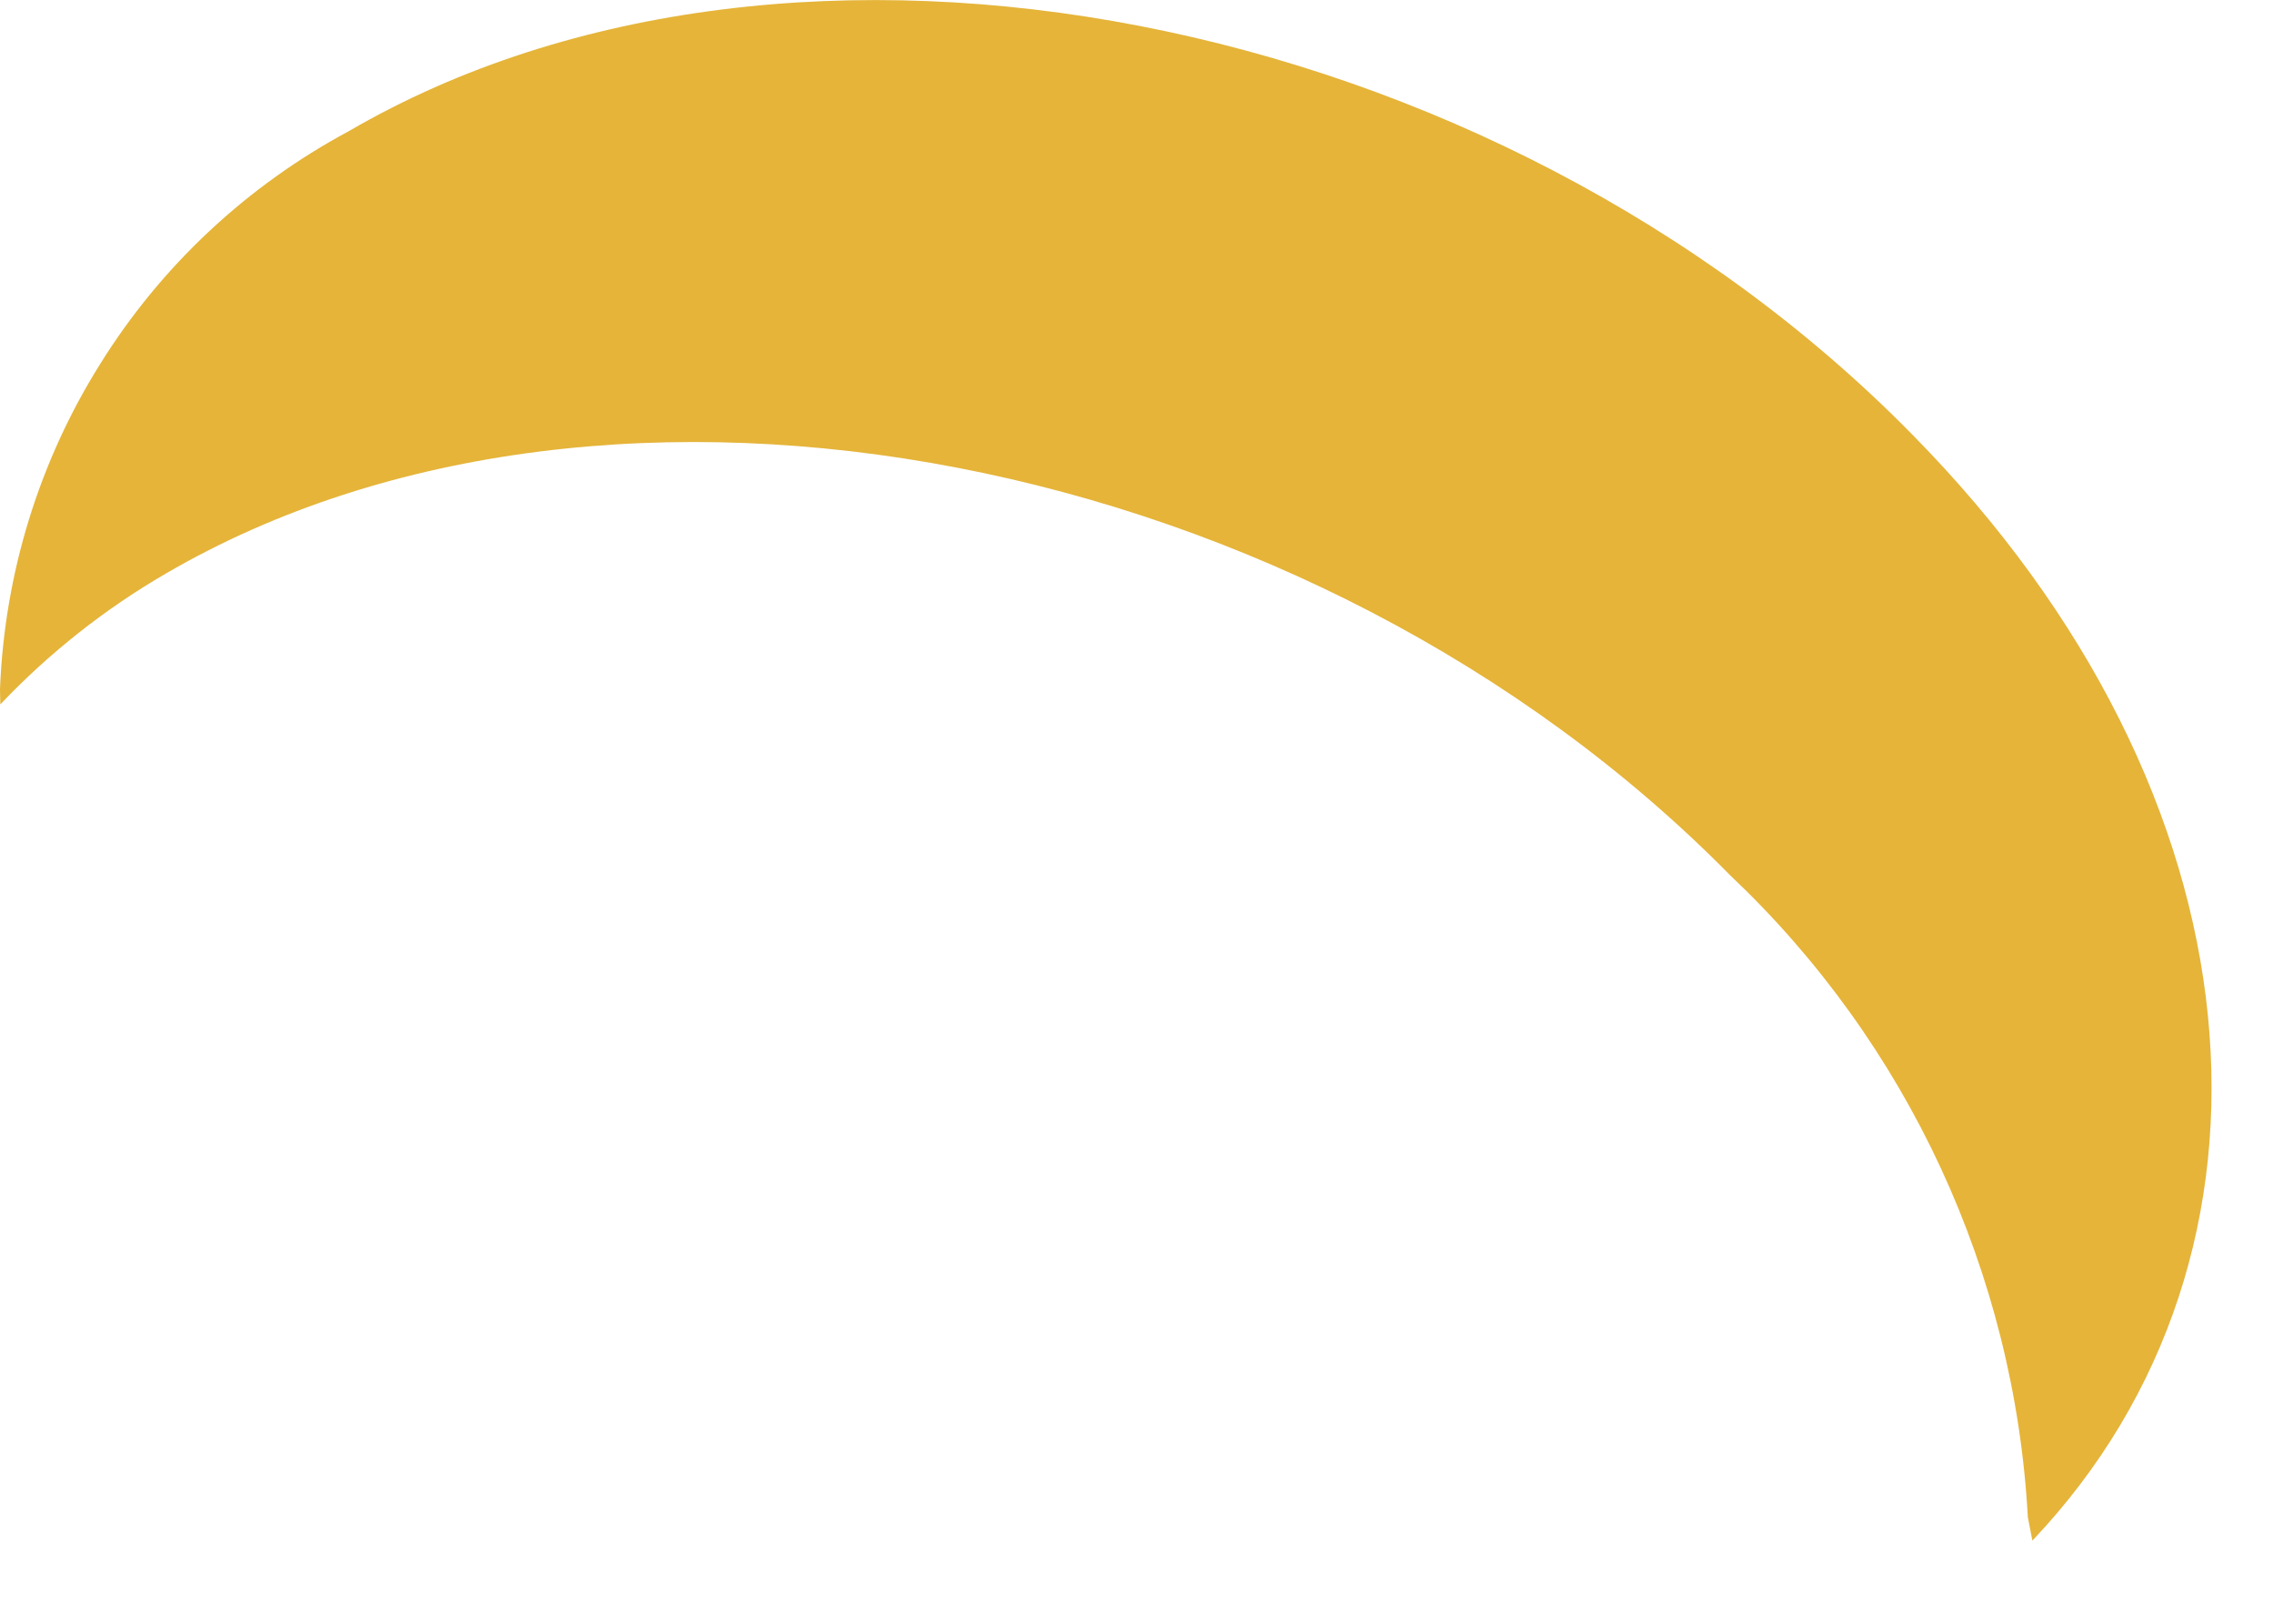 <?xml version="1.0" encoding="utf-8"?>
<svg xmlns="http://www.w3.org/2000/svg" fill="none" height="100%" overflow="visible" preserveAspectRatio="none" style="display: block;" viewBox="0 0 7 5" width="100%">
<path d="M6.259 4.744C7.097 3.861 6.986 2.45 5.888 1.337C4.599 0.025 2.441 -0.392 1.074 0.404C0.761 0.572 0.497 0.818 0.309 1.12C0.12 1.421 0.014 1.767 0 2.122C0 2.138 0.001 2.153 0.001 2.169C0.151 2.011 0.323 1.875 0.511 1.766C1.879 0.969 4.038 1.385 5.328 2.695C5.875 3.212 6.204 3.92 6.245 4.672L6.259 4.744Z" fill="#E5B439" id="Vector"/>
</svg>
